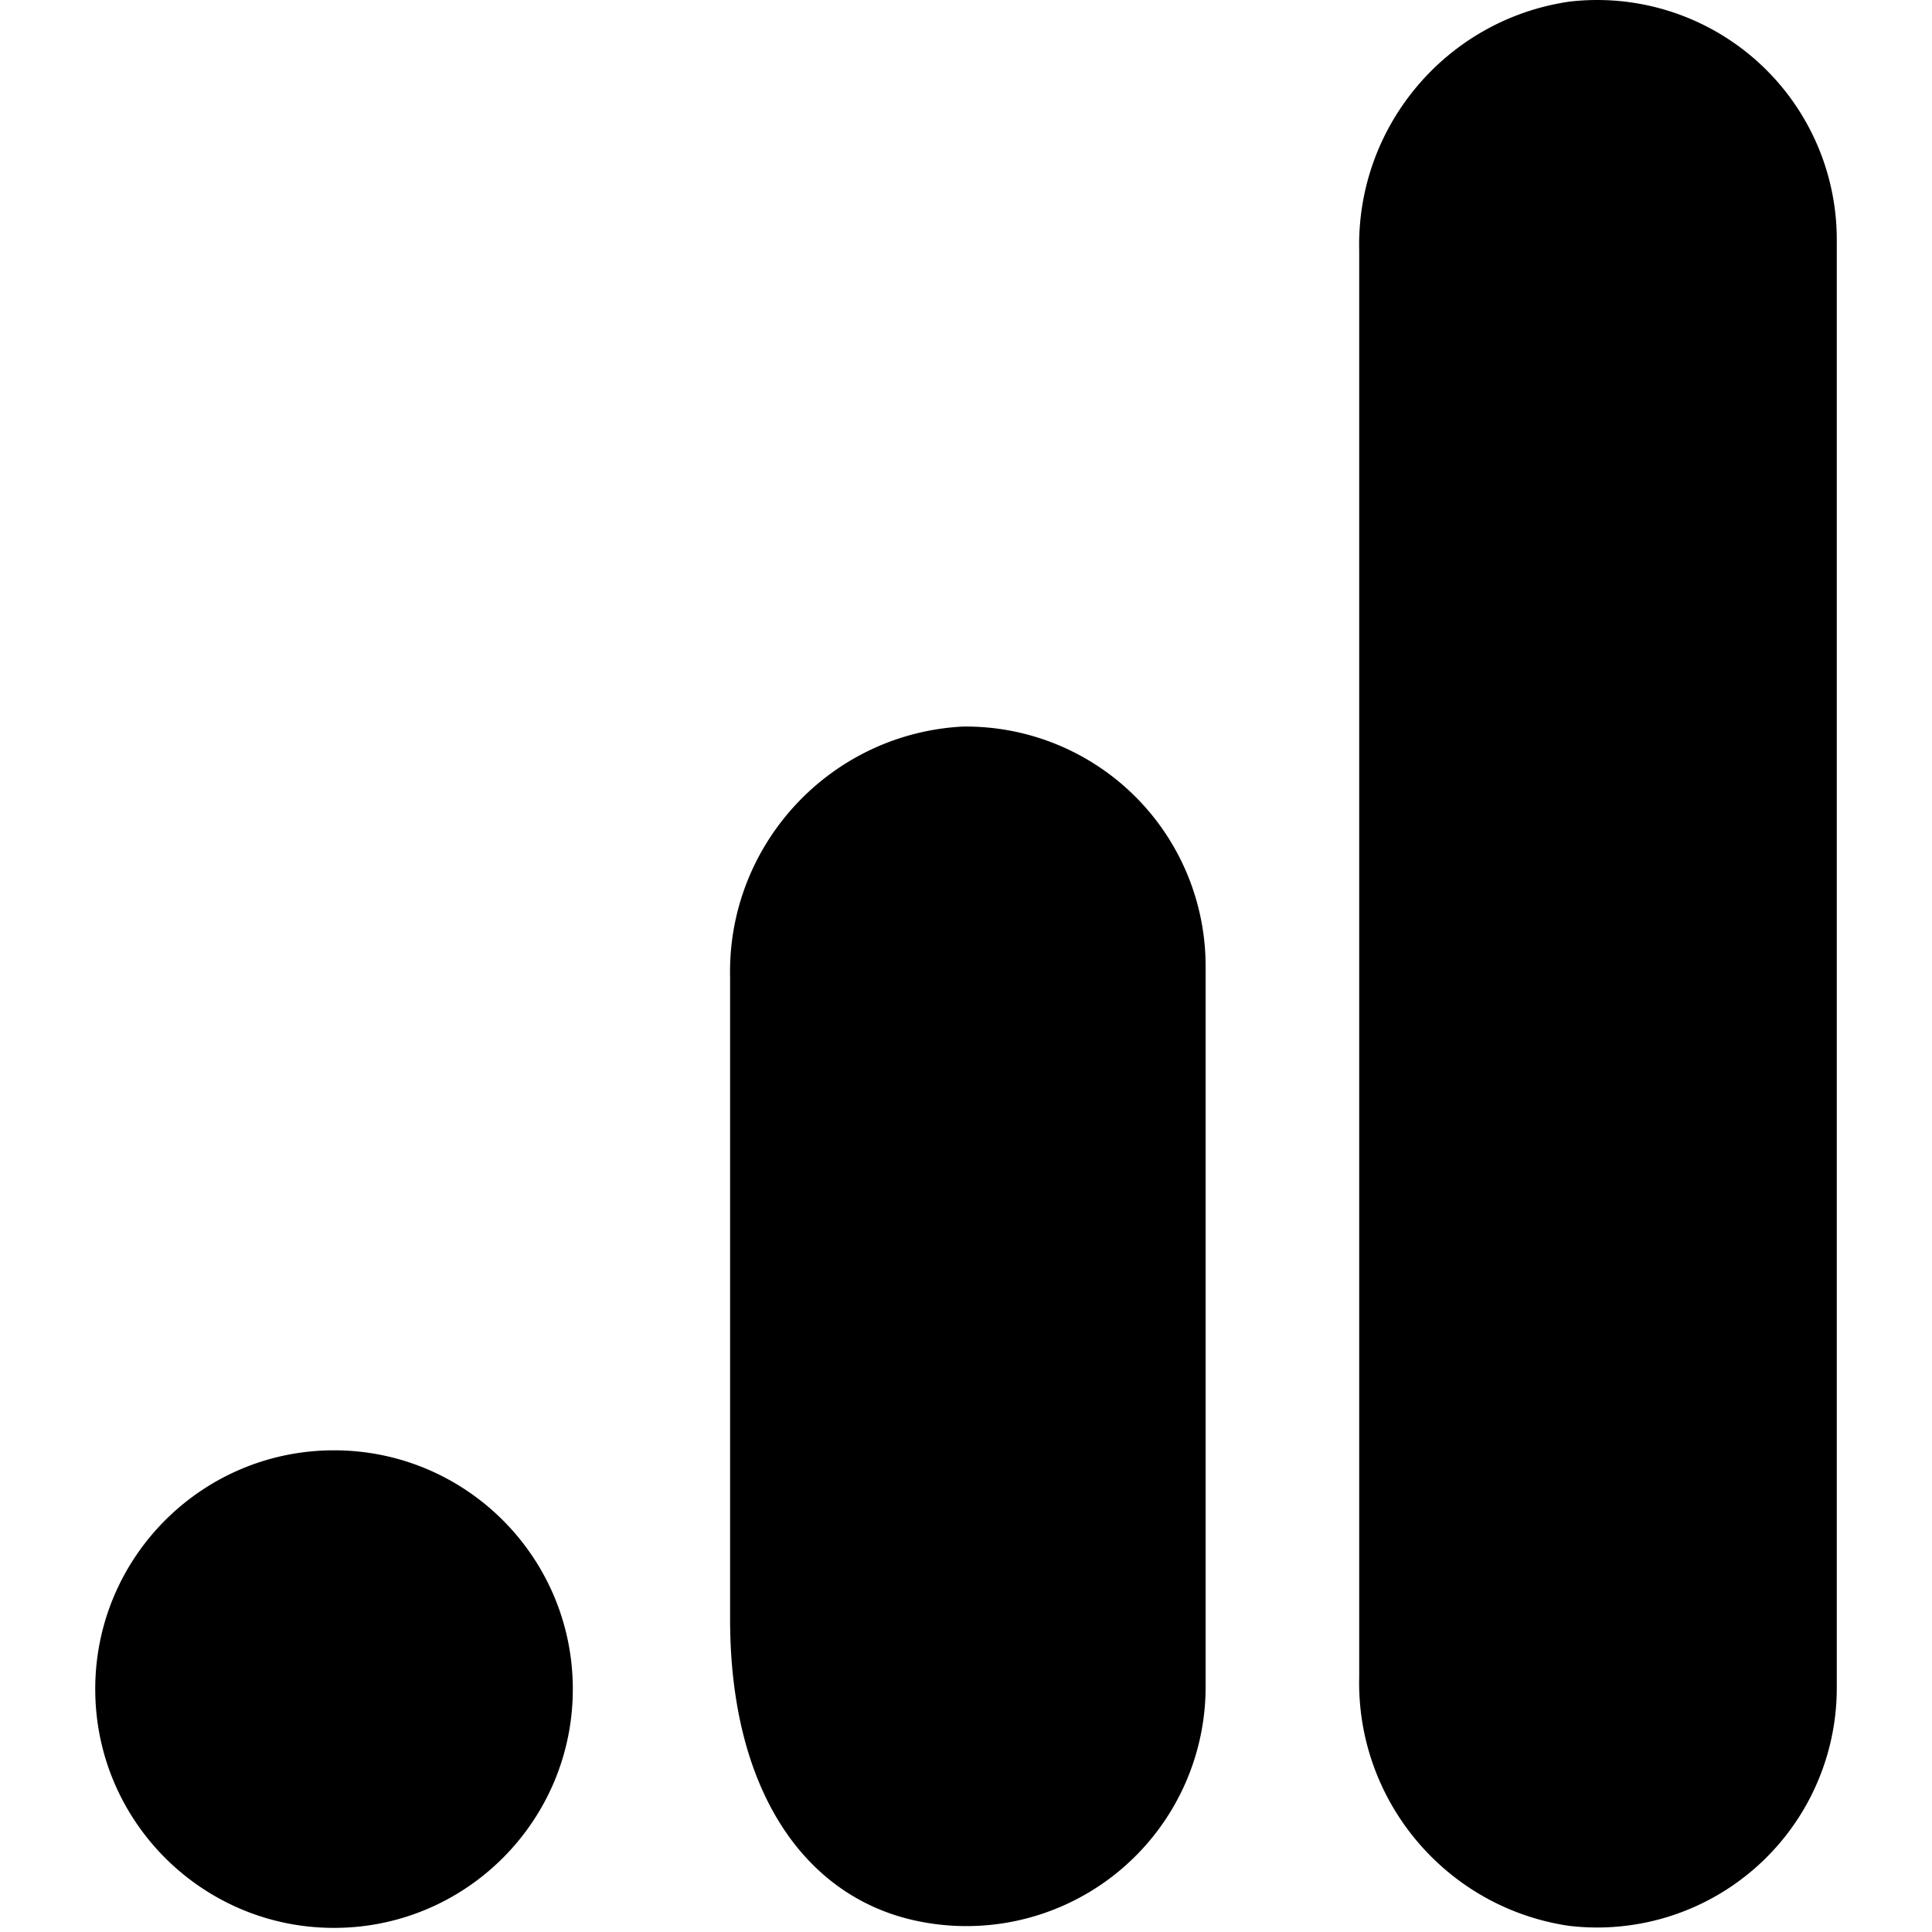 <svg viewBox="-14 0 284 284" xmlns="http://www.w3.org/2000/svg"><g fill="currentColor"><path d="M256.003 247.933a35.224 35.224 0 0 1-39.376 35.161c-18.044-2.67-31.266-18.371-30.826-36.606V36.845C185.365 18.591 198.62 2.881 216.687.24A35.221 35.221 0 0 1 256.003 35.4v212.533zM35.101 213.193c19.386 0 35.101 15.716 35.101 35.101 0 19.386-15.715 35.101-35.101 35.101S0 267.68 0 248.295c0-19.386 15.715-35.102 35.101-35.102zm92.358-106.387c-19.477 1.068-34.59 17.406-34.137 36.908v94.285c0 25.588 11.259 41.122 27.755 44.433a35.161 35.161 0 0 0 42.146-34.56V142.089a35.222 35.222 0 0 0-35.764-35.282z"/></g></svg>